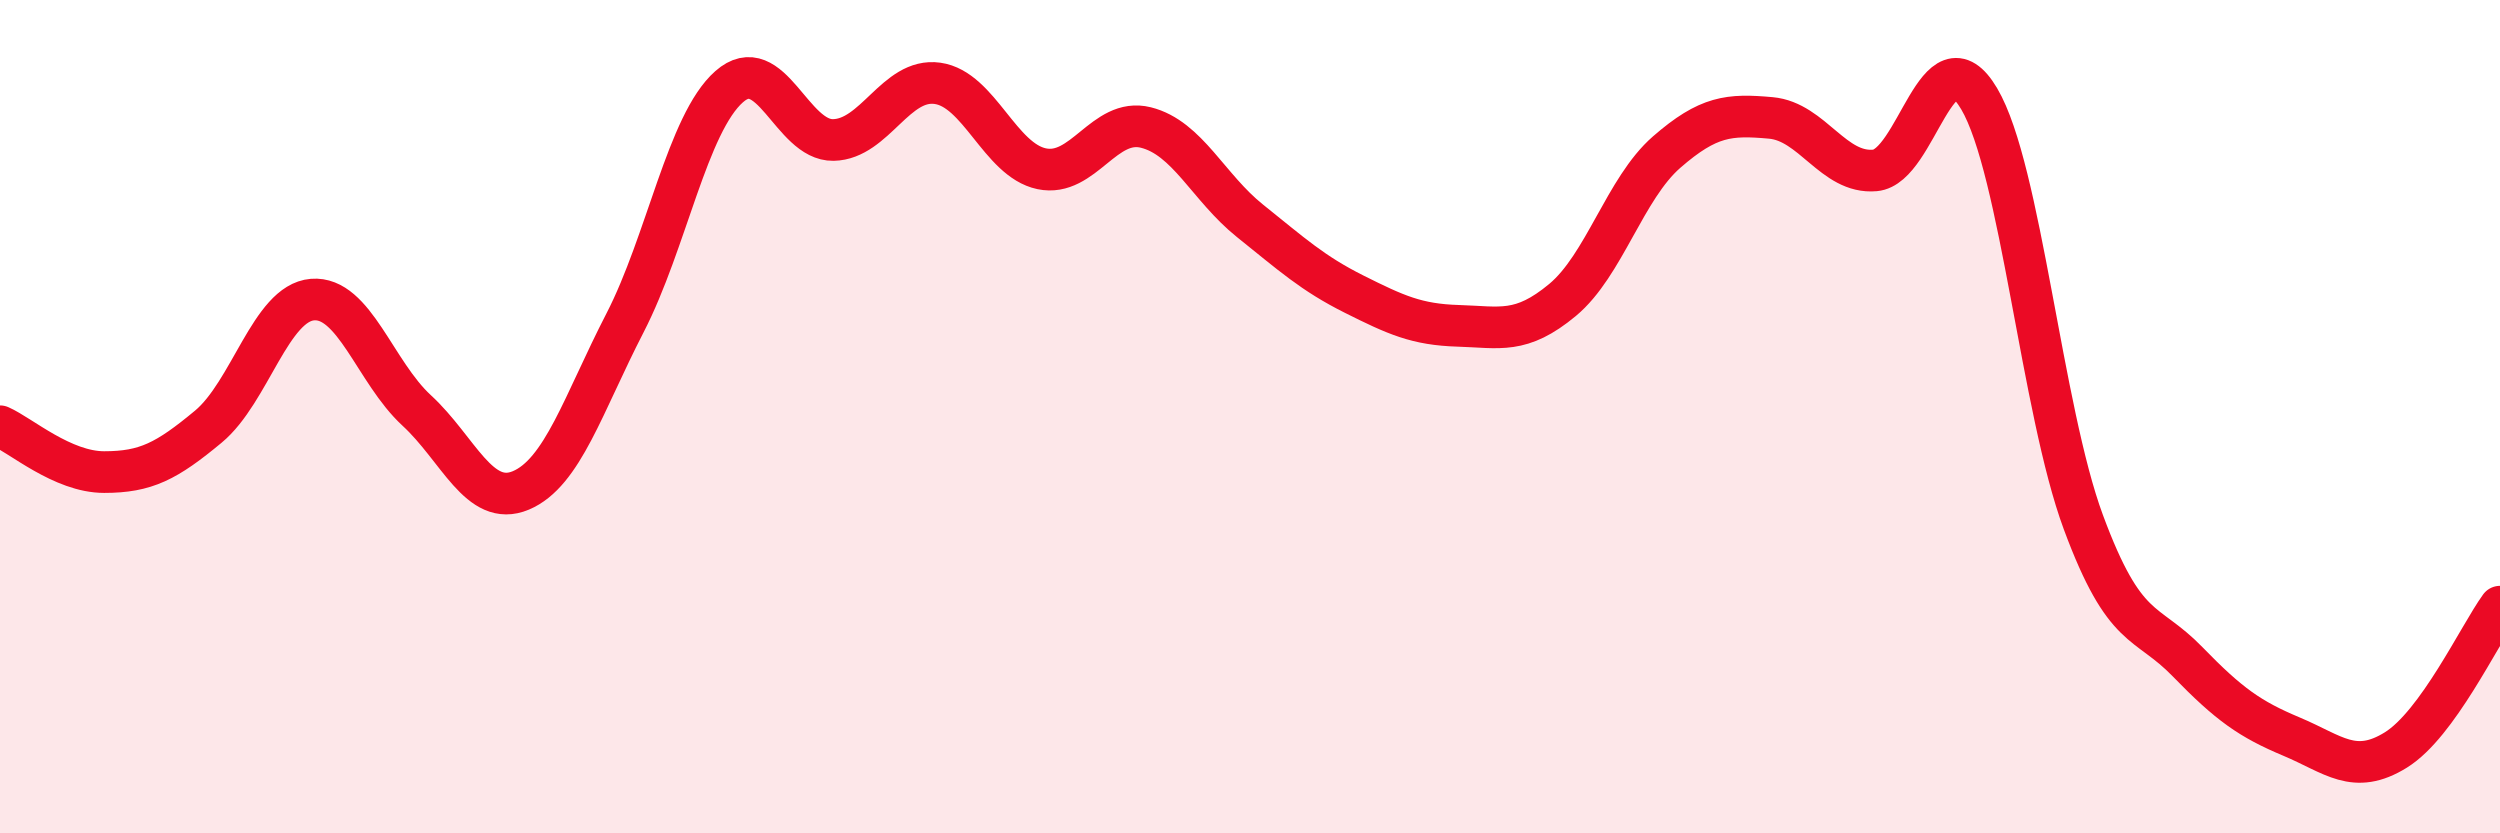 
    <svg width="60" height="20" viewBox="0 0 60 20" xmlns="http://www.w3.org/2000/svg">
      <path
        d="M 0,10.23 C 0.5,10.45 1.5,11.33 2.5,11.33 C 3.5,11.33 4,11.07 5,10.24 C 6,9.41 6.5,7.27 7.5,7.19 C 8.5,7.11 9,8.93 10,9.85 C 11,10.77 11.5,12.19 12.5,11.77 C 13.5,11.35 14,9.69 15,7.75 C 16,5.81 16.5,2.96 17.5,2.08 C 18.5,1.2 19,3.38 20,3.36 C 21,3.34 21.5,1.86 22.5,2 C 23.5,2.14 24,3.84 25,4.05 C 26,4.26 26.5,2.81 27.5,3.06 C 28.5,3.31 29,4.5 30,5.3 C 31,6.1 31.5,6.56 32.5,7.06 C 33.5,7.56 34,7.79 35,7.82 C 36,7.85 36.5,8.03 37.5,7.2 C 38.5,6.37 39,4.52 40,3.65 C 41,2.78 41.5,2.74 42.5,2.83 C 43.5,2.92 44,4.18 45,4.09 C 46,4 46.5,0.68 47.5,2.37 C 48.5,4.06 49,9.83 50,12.53 C 51,15.23 51.5,14.85 52.5,15.88 C 53.5,16.91 54,17.26 55,17.68 C 56,18.1 56.5,18.62 57.5,18 C 58.5,17.38 59.5,15.25 60,14.56L60 20L0 20Z"
        fill="#EB0A25"
        opacity="0.1"
        stroke-linecap="round"
        stroke-linejoin="round"
      />
      <path
        d="M 0,10.23 C 0.5,10.45 1.5,11.33 2.5,11.33 C 3.5,11.33 4,11.07 5,10.24 C 6,9.41 6.5,7.27 7.5,7.19 C 8.5,7.11 9,8.93 10,9.85 C 11,10.77 11.5,12.19 12.5,11.77 C 13.5,11.35 14,9.69 15,7.75 C 16,5.81 16.5,2.96 17.5,2.08 C 18.5,1.2 19,3.38 20,3.36 C 21,3.34 21.5,1.86 22.5,2 C 23.5,2.14 24,3.84 25,4.05 C 26,4.26 26.5,2.81 27.5,3.06 C 28.5,3.31 29,4.5 30,5.3 C 31,6.1 31.5,6.56 32.5,7.06 C 33.5,7.56 34,7.79 35,7.82 C 36,7.85 36.5,8.03 37.5,7.2 C 38.5,6.37 39,4.52 40,3.65 C 41,2.78 41.5,2.74 42.5,2.83 C 43.5,2.92 44,4.18 45,4.09 C 46,4 46.5,0.68 47.5,2.37 C 48.5,4.06 49,9.83 50,12.53 C 51,15.23 51.5,14.85 52.5,15.88 C 53.5,16.91 54,17.26 55,17.68 C 56,18.1 56.5,18.62 57.5,18 C 58.5,17.38 59.5,15.25 60,14.56"
        stroke="#EB0A25"
        stroke-width="1"
        fill="none"
        stroke-linecap="round"
        stroke-linejoin="round"
      />
    </svg>
  
